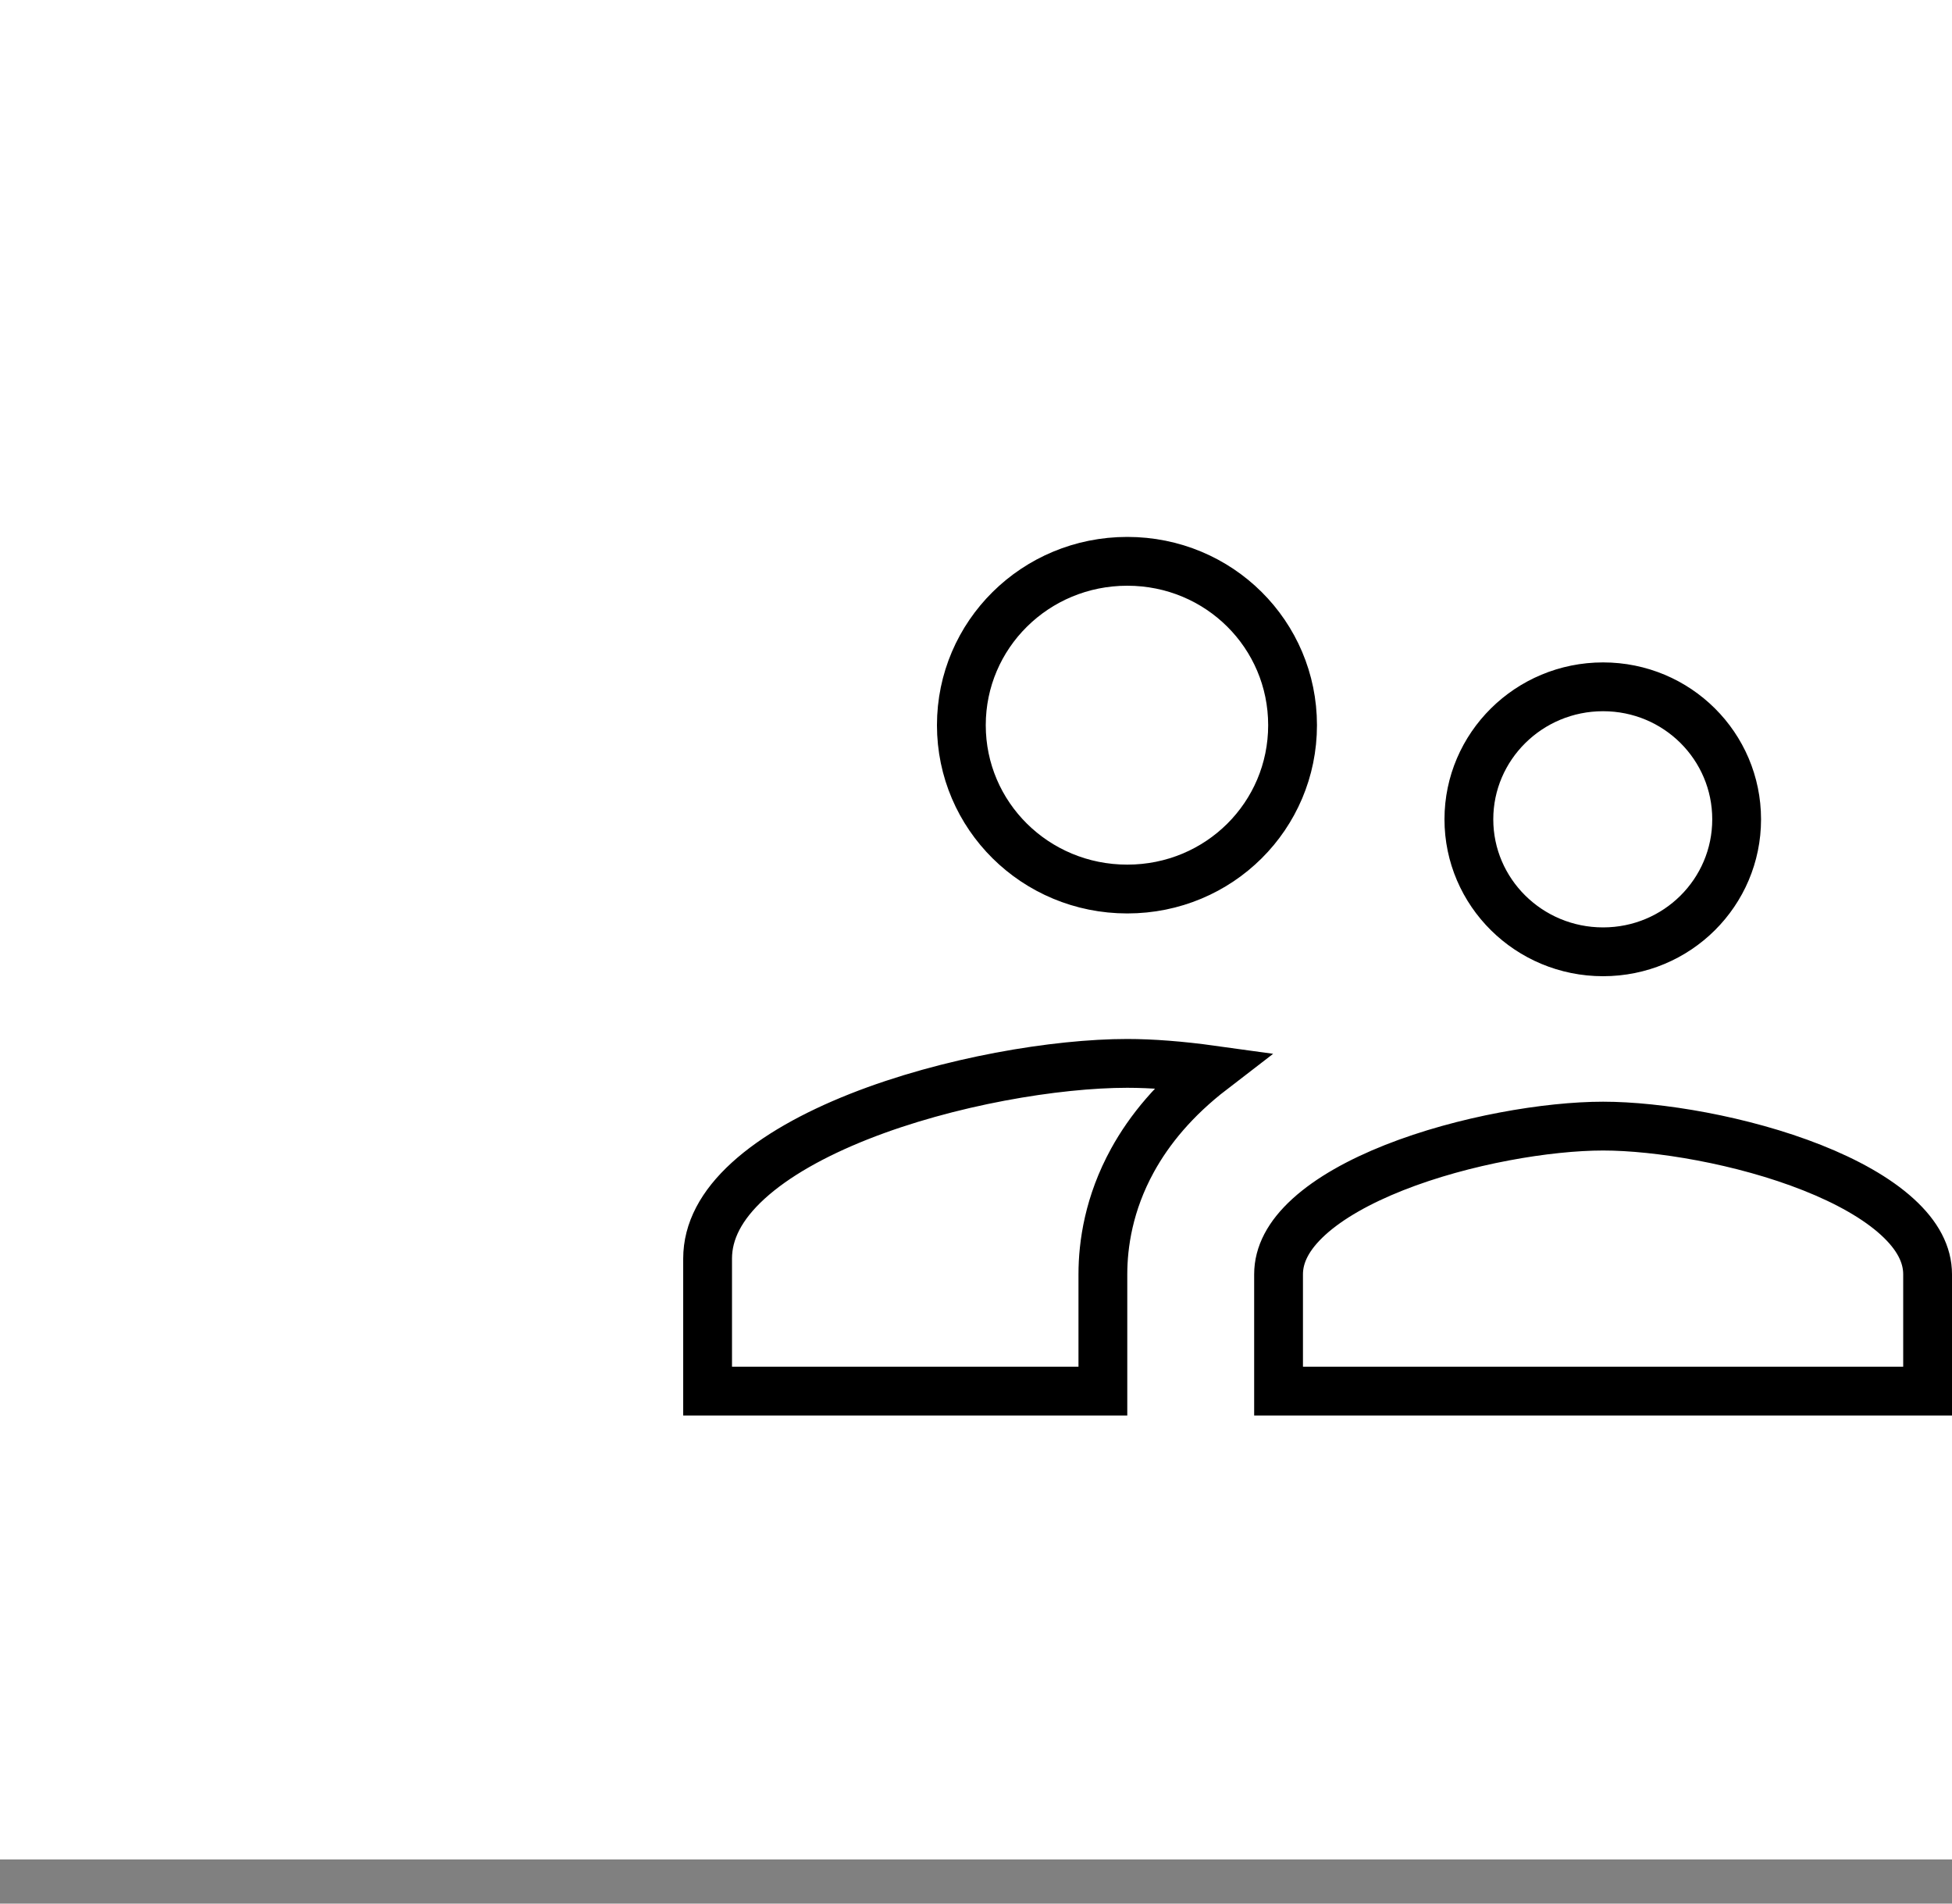 <svg width="40" height="39" viewBox="0 0 40 39" fill="none" xmlns="http://www.w3.org/2000/svg">
<rect x="0" y="0" width="40" height="39" fill="#808080" stroke="none"/>
<rect width="40" height="38.095" fill="white"/>
<path d="M35.587 16.786C35.587 18.281 34.37 19.5 32.85 19.5C31.327 19.5 30.1 18.279 30.1 16.786C30.1 15.293 31.327 14.071 32.85 14.071C34.37 14.071 35.587 15.29 35.587 16.786ZM26.487 14.857C26.487 16.712 24.985 18.214 23.1 18.214C21.213 18.214 19.7 16.71 19.7 14.857C19.7 13.004 21.213 11.5 23.1 11.5C24.985 11.5 26.487 13.002 26.487 14.857ZM26.2 26.107C26.2 25.705 26.4 25.314 26.82 24.931C27.242 24.546 27.852 24.205 28.567 23.922C29.997 23.356 31.722 23.071 32.85 23.071C33.978 23.071 35.703 23.356 37.133 23.922C37.848 24.205 38.458 24.546 38.88 24.931C39.3 25.314 39.5 25.705 39.5 26.107V28.5H26.2V26.107ZM14.5 25.786C14.5 25.223 14.781 24.691 15.333 24.188C15.888 23.682 16.68 23.241 17.598 22.877C19.435 22.15 21.647 21.786 23.1 21.786C23.602 21.786 24.196 21.832 24.838 21.921C24.072 22.51 23.552 23.145 23.208 23.77C22.72 24.656 22.6 25.495 22.6 26.107V28.5H14.5V25.786Z" fill="white" stroke="black"/>
</svg>
